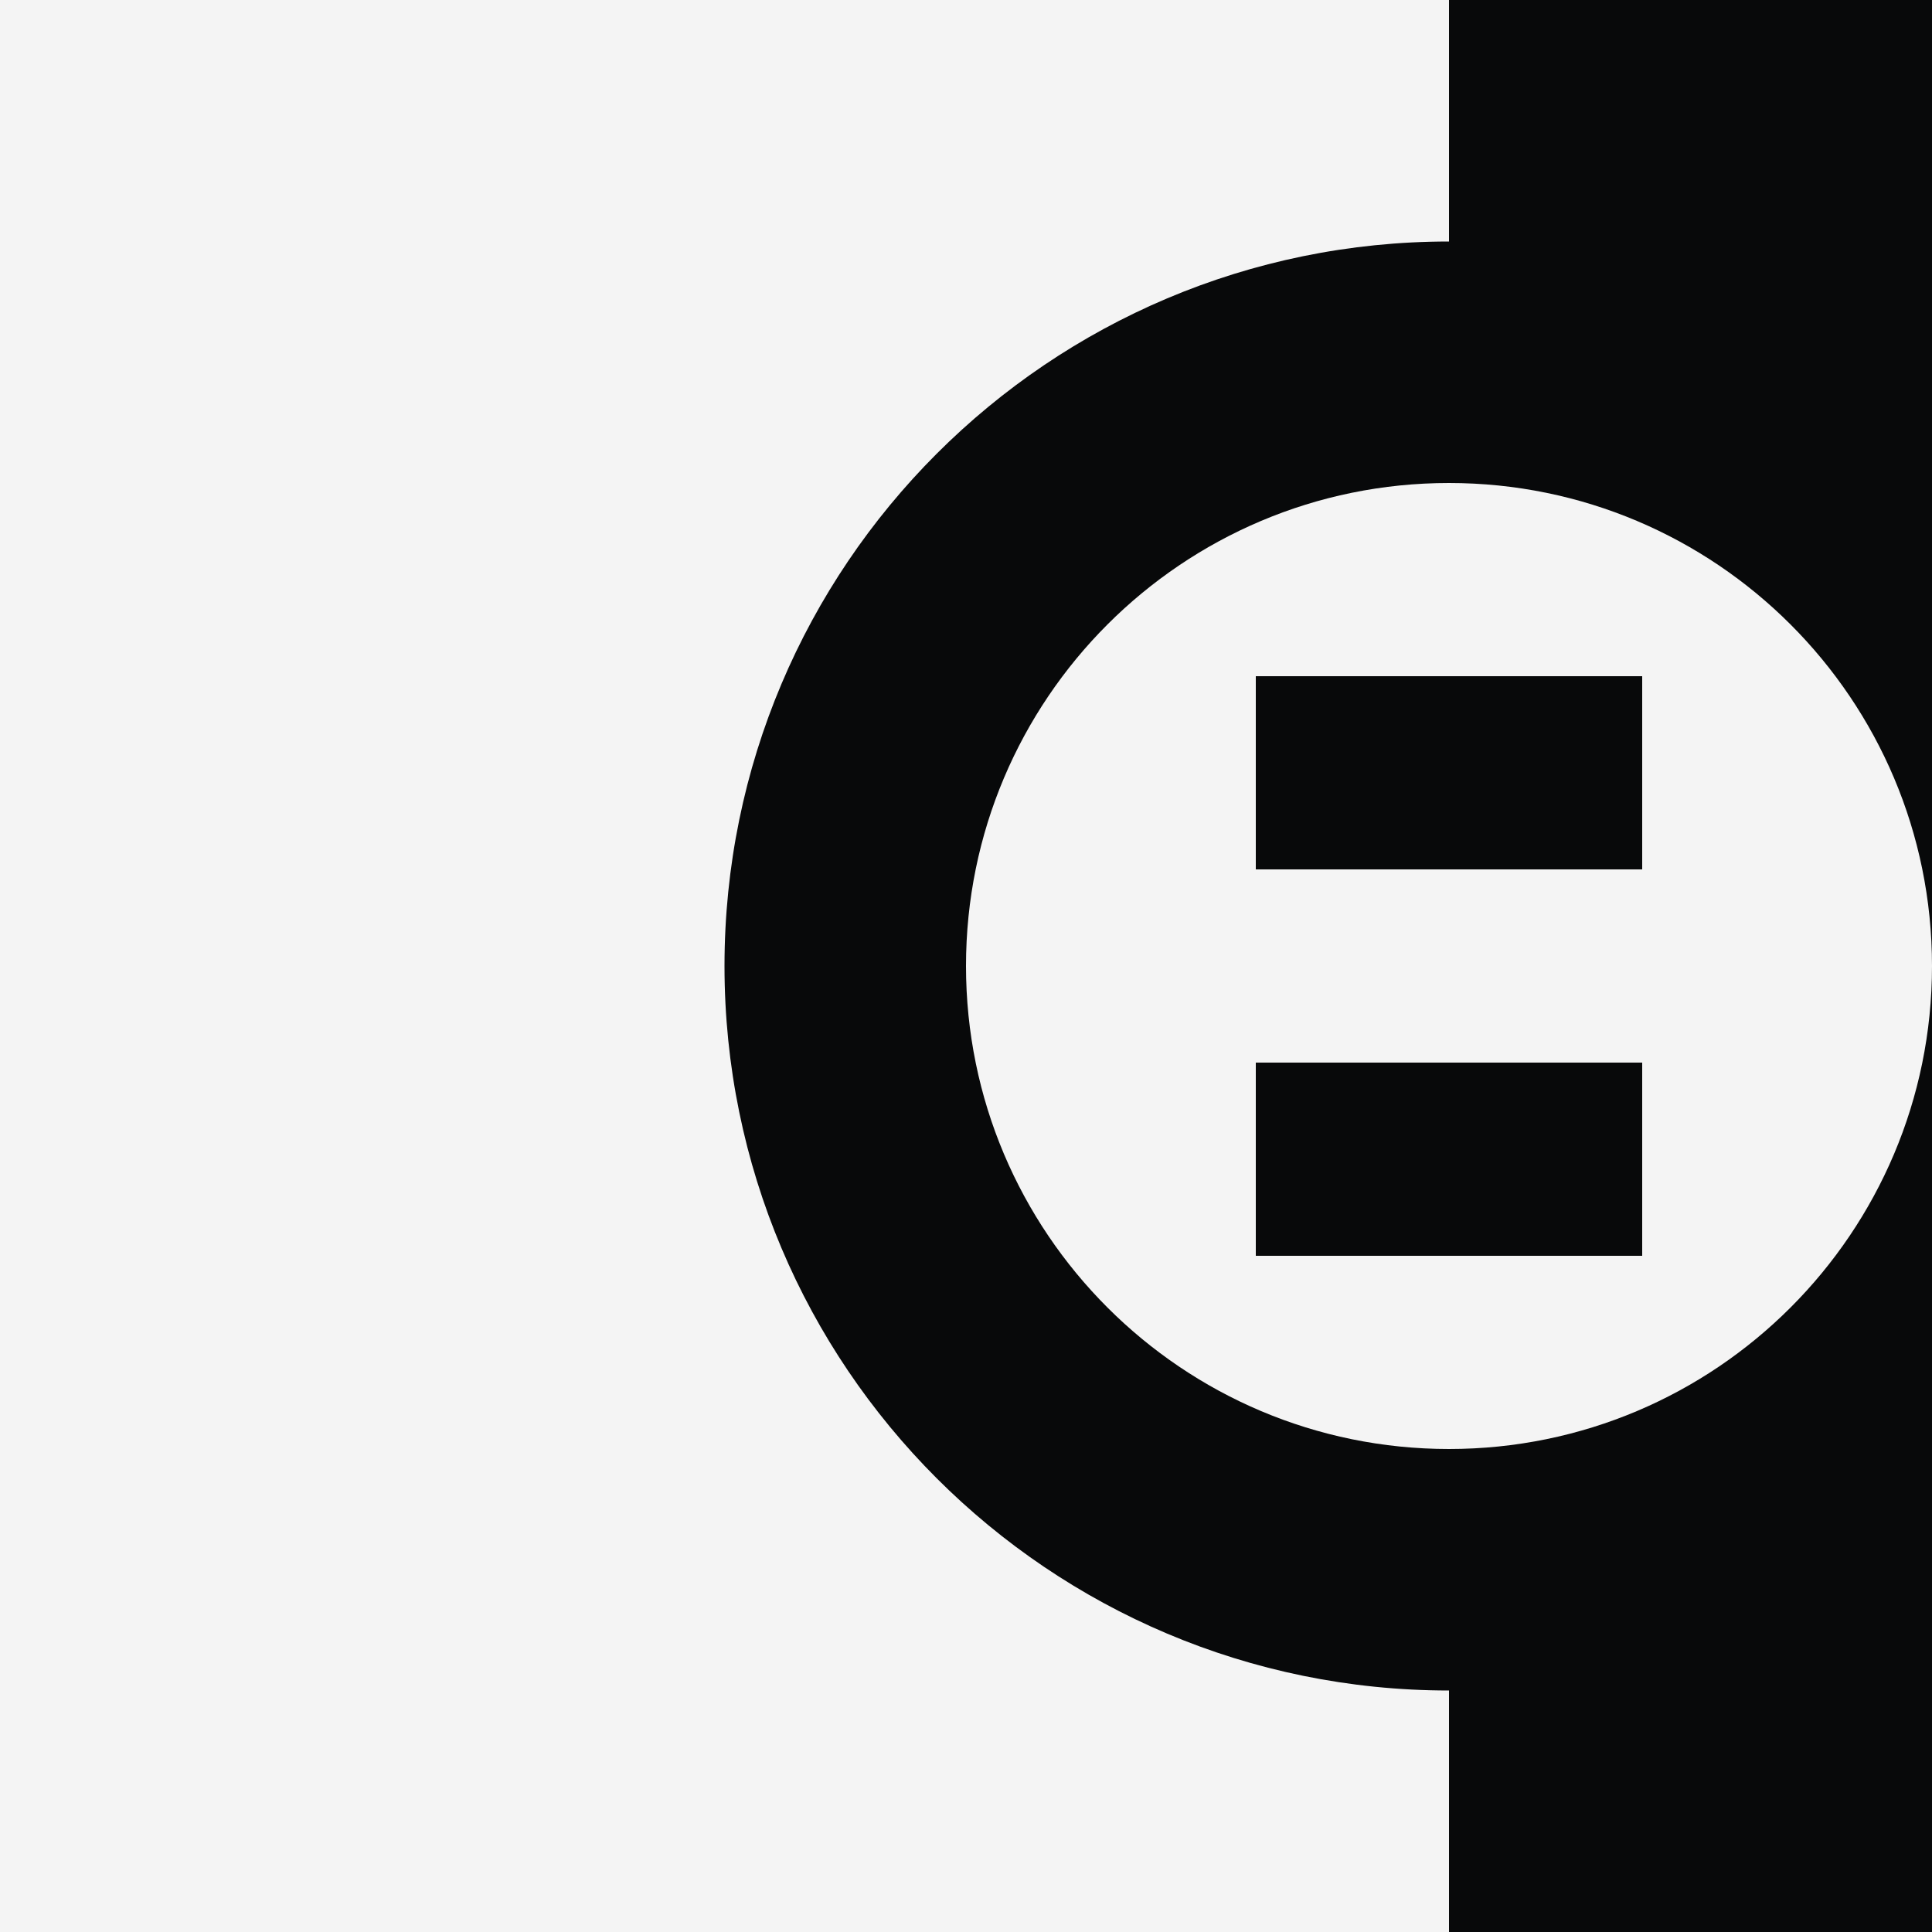 <svg width="40" height="40" viewBox="0 0 40 40" fill="none" xmlns="http://www.w3.org/2000/svg">
<rect x="0" y="0" width="40" height="40" fill="#808080" stroke="none"/>
<g clip-path="url(#clip0_5034_2949)">
<rect width="40" height="40" fill="#08090A"/>
<path d="M0 0H30V5C21.716 5 15 11.716 15 20C15 28.284 21.716 35 30 35V40H0V0Z" fill="#F4F4F4"/>
<path fill-rule="evenodd" clip-rule="evenodd" d="M30 30C35.523 30 40 25.523 40 20C40 14.477 35.523 10 30 10C24.477 10 20 14.477 20 20C20 25.523 24.477 30 30 30ZM34 26V22H26V26H34ZM34 14V18H26V14H34Z" fill="#F4F4F4"/>
</g>
<defs>
<clipPath id="clip0_5034_2949">
<rect width="40" height="40" fill="white"/>
</clipPath>
</defs>
</svg>
